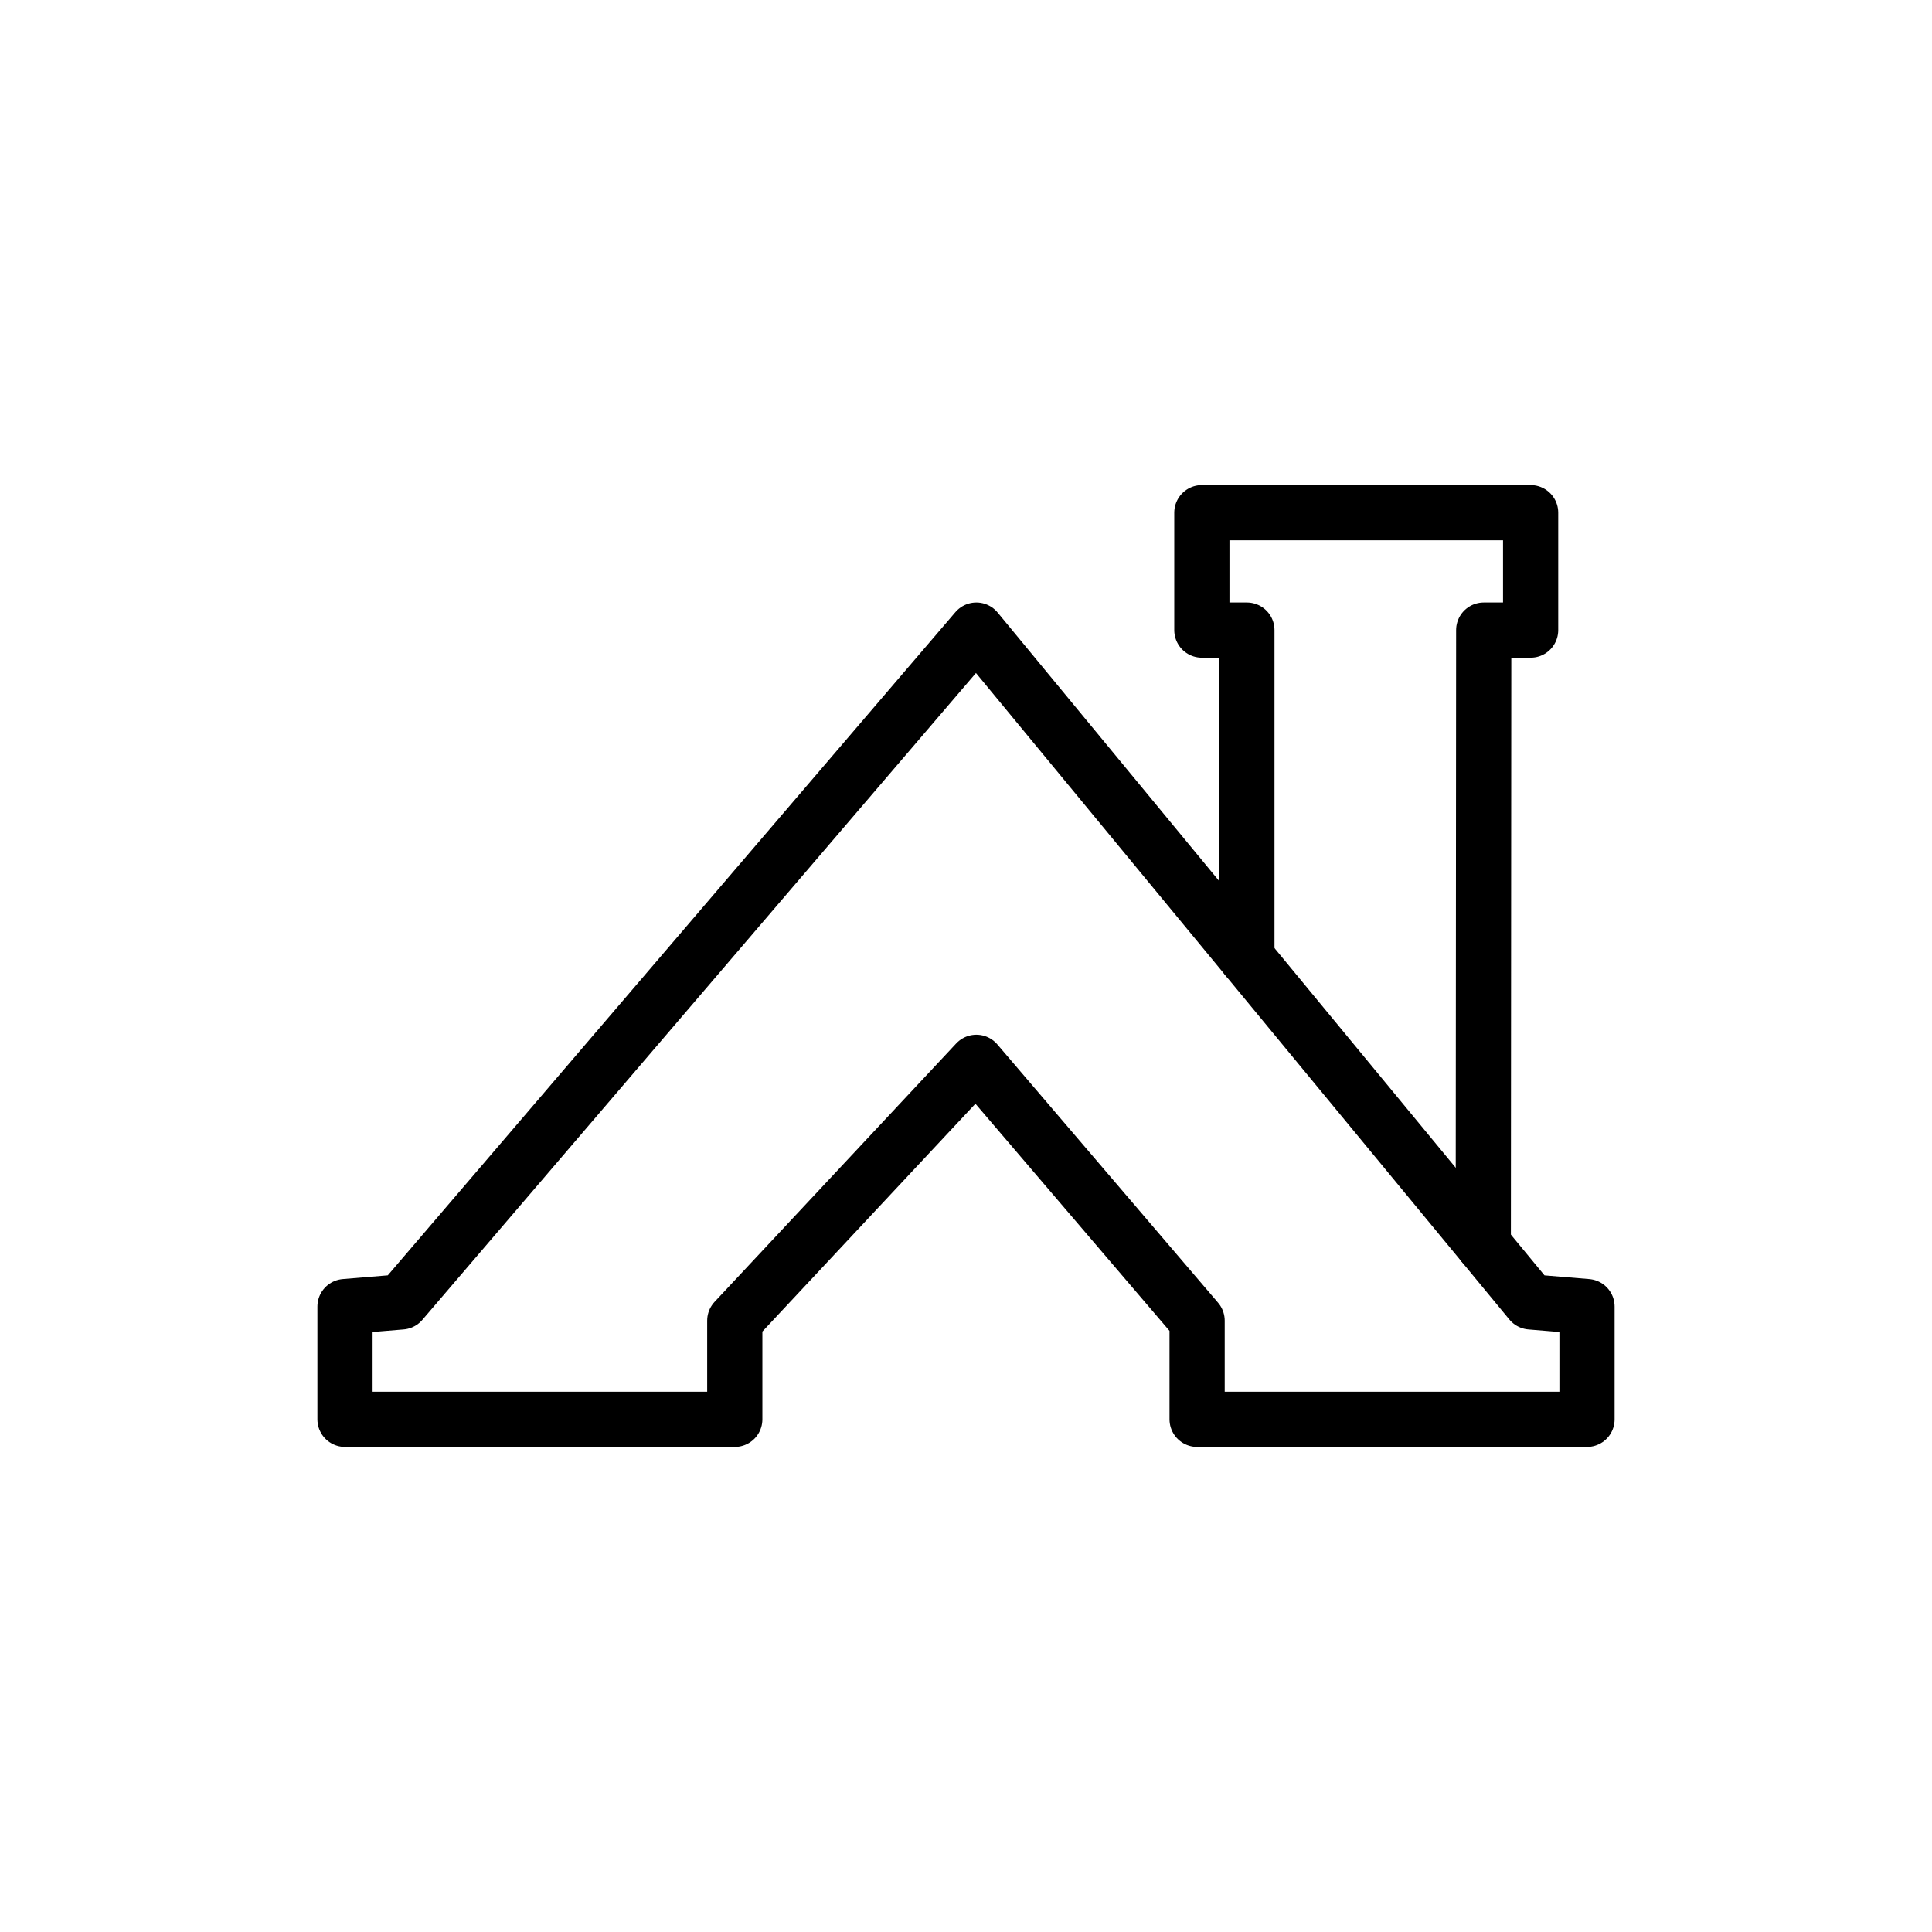 <svg xmlns="http://www.w3.org/2000/svg" xmlns:xlink="http://www.w3.org/1999/xlink" version="1.1" x="0px" y="0px" viewBox="-20 -20 140 140" xml:space="preserve" data-icon="true" fill="#000000"><polygon fill="none" stroke="#000000" stroke-width="4" stroke-linecap="round" stroke-linejoin="round" stroke-miterlimit="10" points="50.75,25.659 9.085,74.342 5,74.68 5,82.85 33.245,82.85 33.245,75.701 50.75,56.98 66.747,75.701 66.747,82.85 95,82.85 95,74.68   90.915,74.342"></polygon><path fill="none" stroke="#000000" stroke-width="4" stroke-linecap="round" stroke-linejoin="round" stroke-miterlimit="10" d="M70.354,49.424"></path><polyline fill="none" stroke="#000000" stroke-width="4" stroke-linecap="round" stroke-linejoin="round" stroke-miterlimit="10" points="70.354,49.424 70.354,25.659 67.091,25.659 67.091,17.15 90.915,17.15 90.915,25.659 87.516,25.659 87.484,70.181"></polyline></svg>